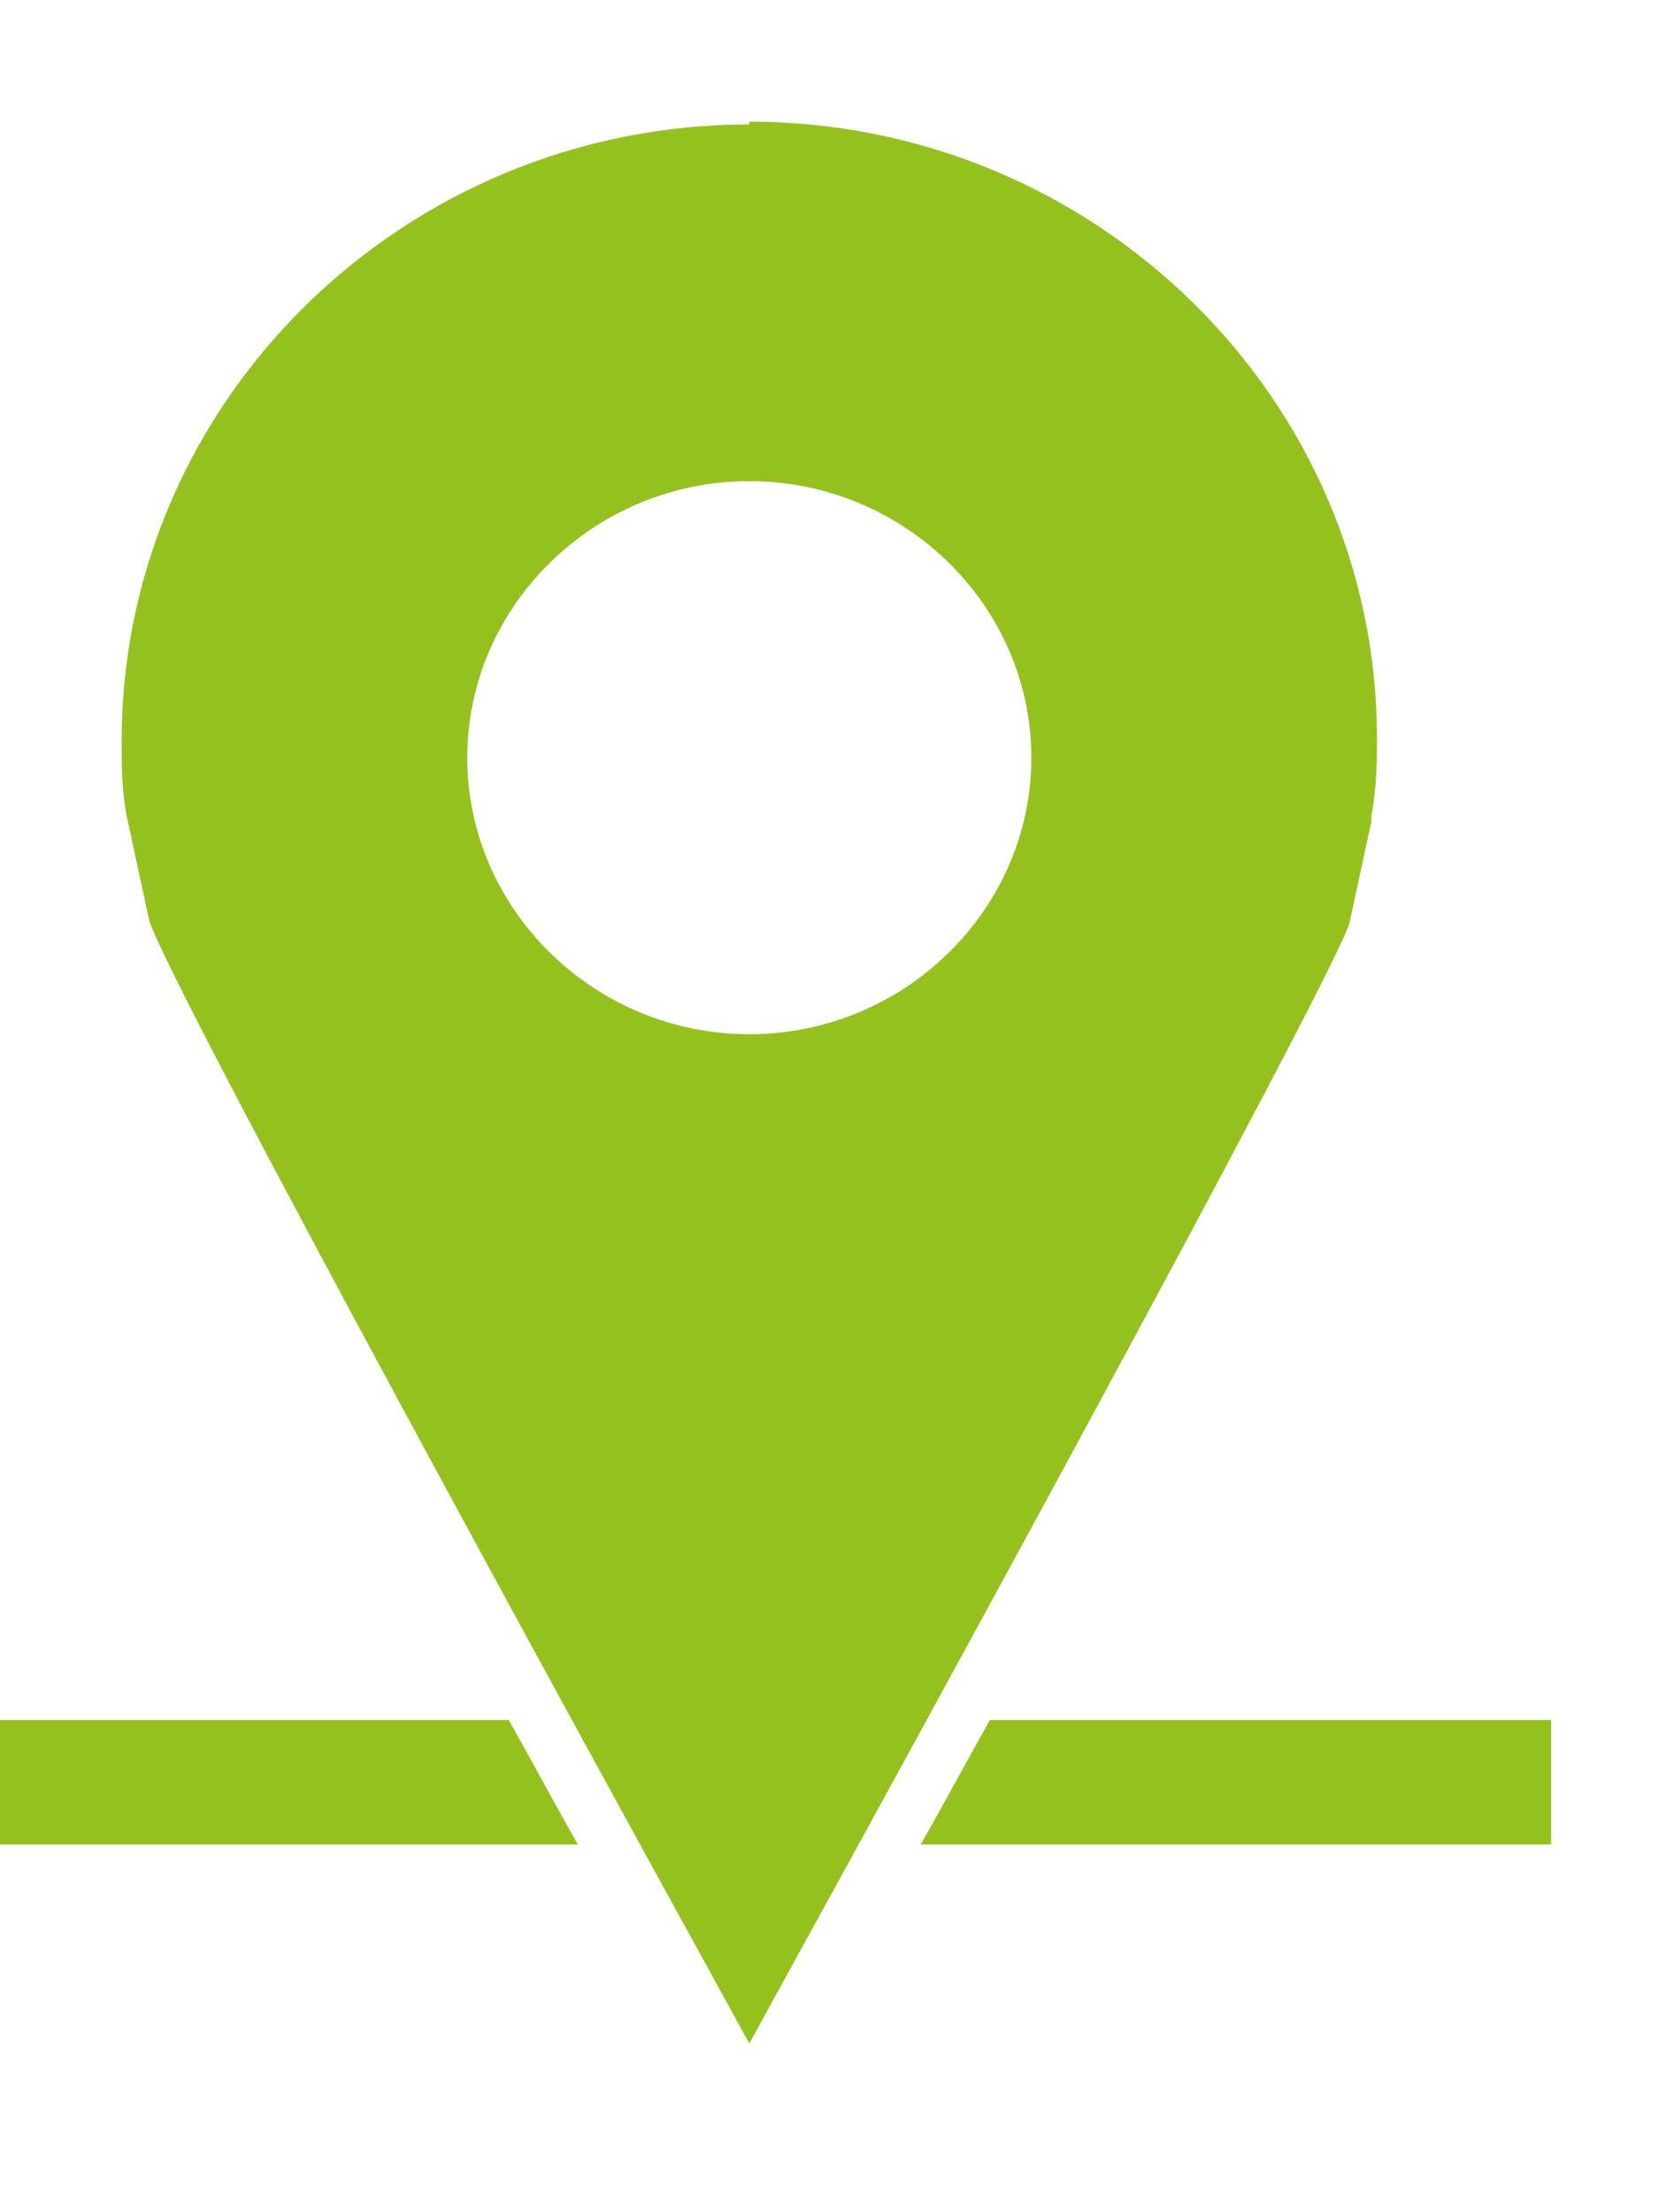 <?xml version="1.0" encoding="UTF-8"?> <svg xmlns="http://www.w3.org/2000/svg" width="6" height="8" viewBox="0 0 6 8" fill="none"><path d="M2.71 0.45C1.46 0.45 0.44 1.45 0.44 2.68C0.44 2.77 0.44 2.86 0.46 2.96L0.54 3.33C0.62 3.58 2.22 6.5 2.54 7.08L2.71 7.39L2.88 7.08C3.2 6.5 4.8 3.58 4.88 3.34L4.96 2.97V2.95C4.98 2.84 4.98 2.75 4.98 2.67C4.98 1.44 3.96 0.44 2.71 0.44V0.45ZM2.71 3.74C2.15 3.74 1.69 3.29 1.69 2.74C1.69 2.19 2.15 1.74 2.71 1.74C3.27 1.74 3.73 2.19 3.73 2.74C3.73 3.29 3.27 3.74 2.71 3.74Z" fill="#95C11F"></path><path d="M3.58 6.22C3.49 6.38 3.41 6.53 3.33 6.67H5.61V6.22H3.57H3.58Z" fill="#95C11F"></path><path d="M1.84 6.22H0V6.67H2.09C2.01 6.53 1.93 6.38 1.84 6.22Z" fill="#95C11F"></path></svg> 